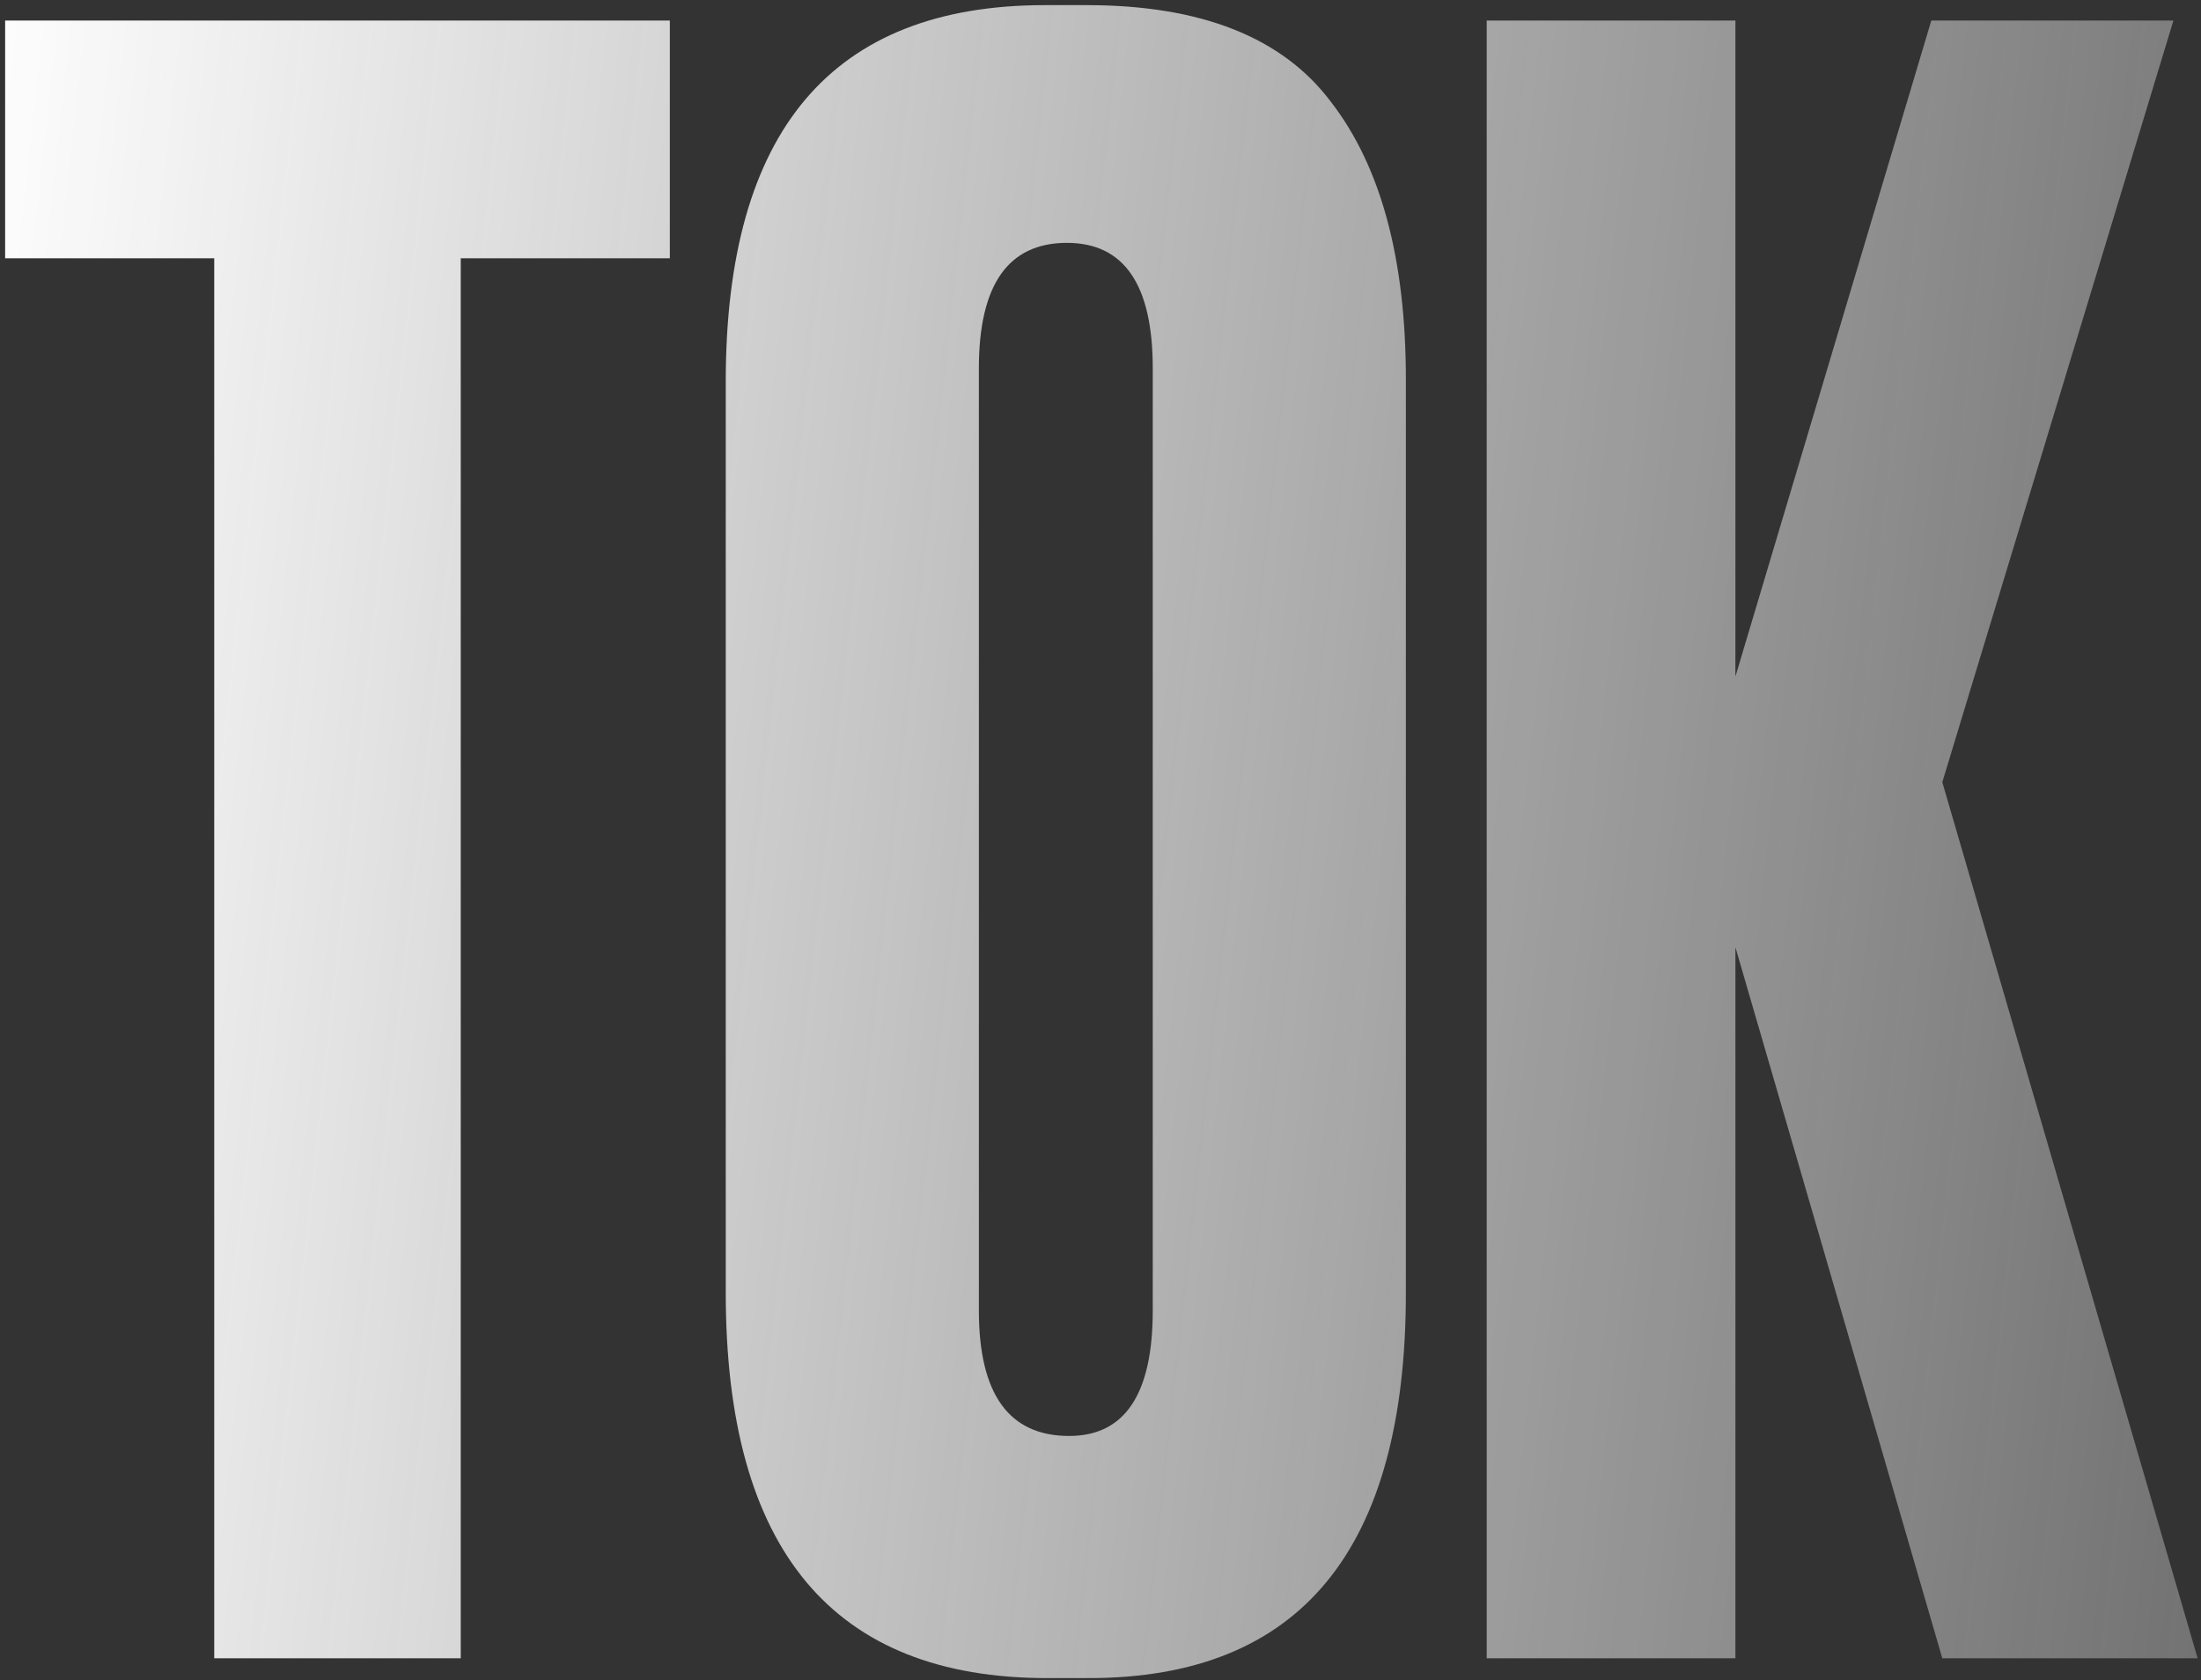 <?xml version="1.0" encoding="UTF-8"?> <svg xmlns="http://www.w3.org/2000/svg" width="300" height="229" viewBox="0 0 300 229" fill="none"><rect x="0" y="0" width="300" height="229" fill="#333333" stroke="none"/> <path d="M0.7 2.8H91.3V35.2H62.8V226H29.2V35.2H0.7V2.8ZM191.622 51.7V176.2C191.622 211.2 177.222 228.7 148.422 228.7H142.722C113.522 228.7 98.922 211.2 98.922 176.2V52C98.922 17.8 113.422 0.7 142.422 0.7H148.122C163.722 0.7 174.822 5.1 181.422 13.9C188.222 22.7 191.622 35.3 191.622 51.7ZM157.122 178.6V50.2C157.122 38.8 153.222 33.1 145.422 33.1C137.422 33.1 133.422 38.8 133.422 50.2V178.6C133.422 190 137.522 195.7 145.722 195.7C153.322 195.7 157.122 190 157.122 178.6ZM264.74 226L236.54 129.1V226H202.64V2.8H236.54V92.2L263.24 2.8H296.24L264.74 106.6L299.54 226H264.74Z" fill="url(#paint0_linear_1090_76)"></path> <defs> <linearGradient id="paint0_linear_1090_76" x1="-2" y1="15.833" x2="325.743" y2="51.794" gradientUnits="userSpaceOnUse"> <stop stop-color="#FDFDFD"></stop> <stop offset="1" stop-color="#FDFDFD" stop-opacity="0.3"></stop> </linearGradient> </defs> </svg> 